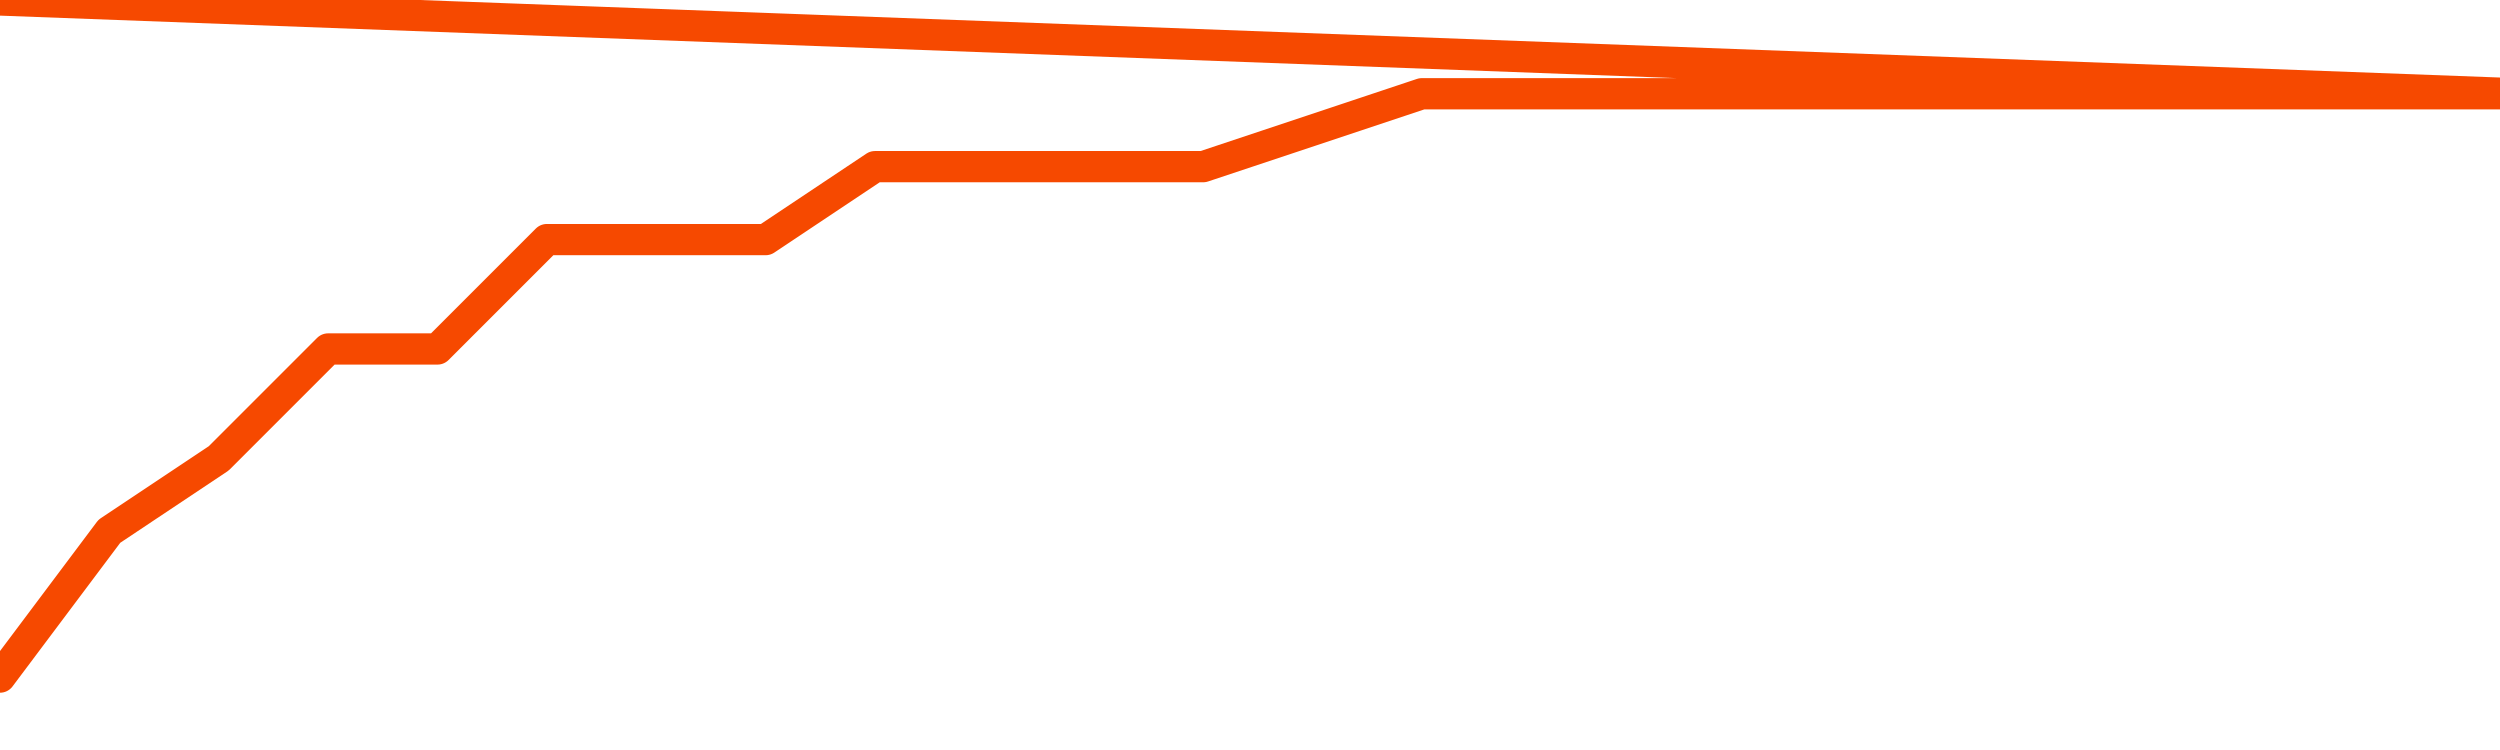       <svg
        version="1.1"
        xmlns="http://www.w3.org/2000/svg"
        width="80"
        height="24"
        viewBox="0 0 80 24">
        <path
          fill="url(#gradient)"
          fill-opacity="0.56"
          stroke="none"
          d="M 0,26 0.0,21.667 3.5,17.0 7.0,14.667 10.5,11.167 14.0,11.167 17.5,7.667 21.0,7.667 24.5,7.667 28.0,5.333 31.5,5.333 35.0,5.333 38.5,5.333 42.0,4.167 45.5,3.0 49.0,3.0 52.5,3.0 56.0,3.0 59.5,3.0 63.0,3.0 66.5,3.0 70.0,3.0 73.5,3.0 77.0,3.0 80.5,3.0 82,26 Z"
        />
        <path
          fill="none"
          stroke="#F64900"
          stroke-width="1"
          stroke-linejoin="round"
          stroke-linecap="round"
          d="M 0.0,21.667 3.5,17.0 7.0,14.667 10.5,11.167 14.0,11.167 17.5,7.667 21.0,7.667 24.5,7.667 28.0,5.333 31.5,5.333 35.0,5.333 38.5,5.333 42.0,4.167 45.5,3.0 49.0,3.0 52.5,3.0 56.0,3.0 59.5,3.0 63.0,3.0 66.5,3.0 70.0,3.0 73.5,3.0 77.0,3.0 80.5,3.0.join(' ') }"
        />
      </svg>
